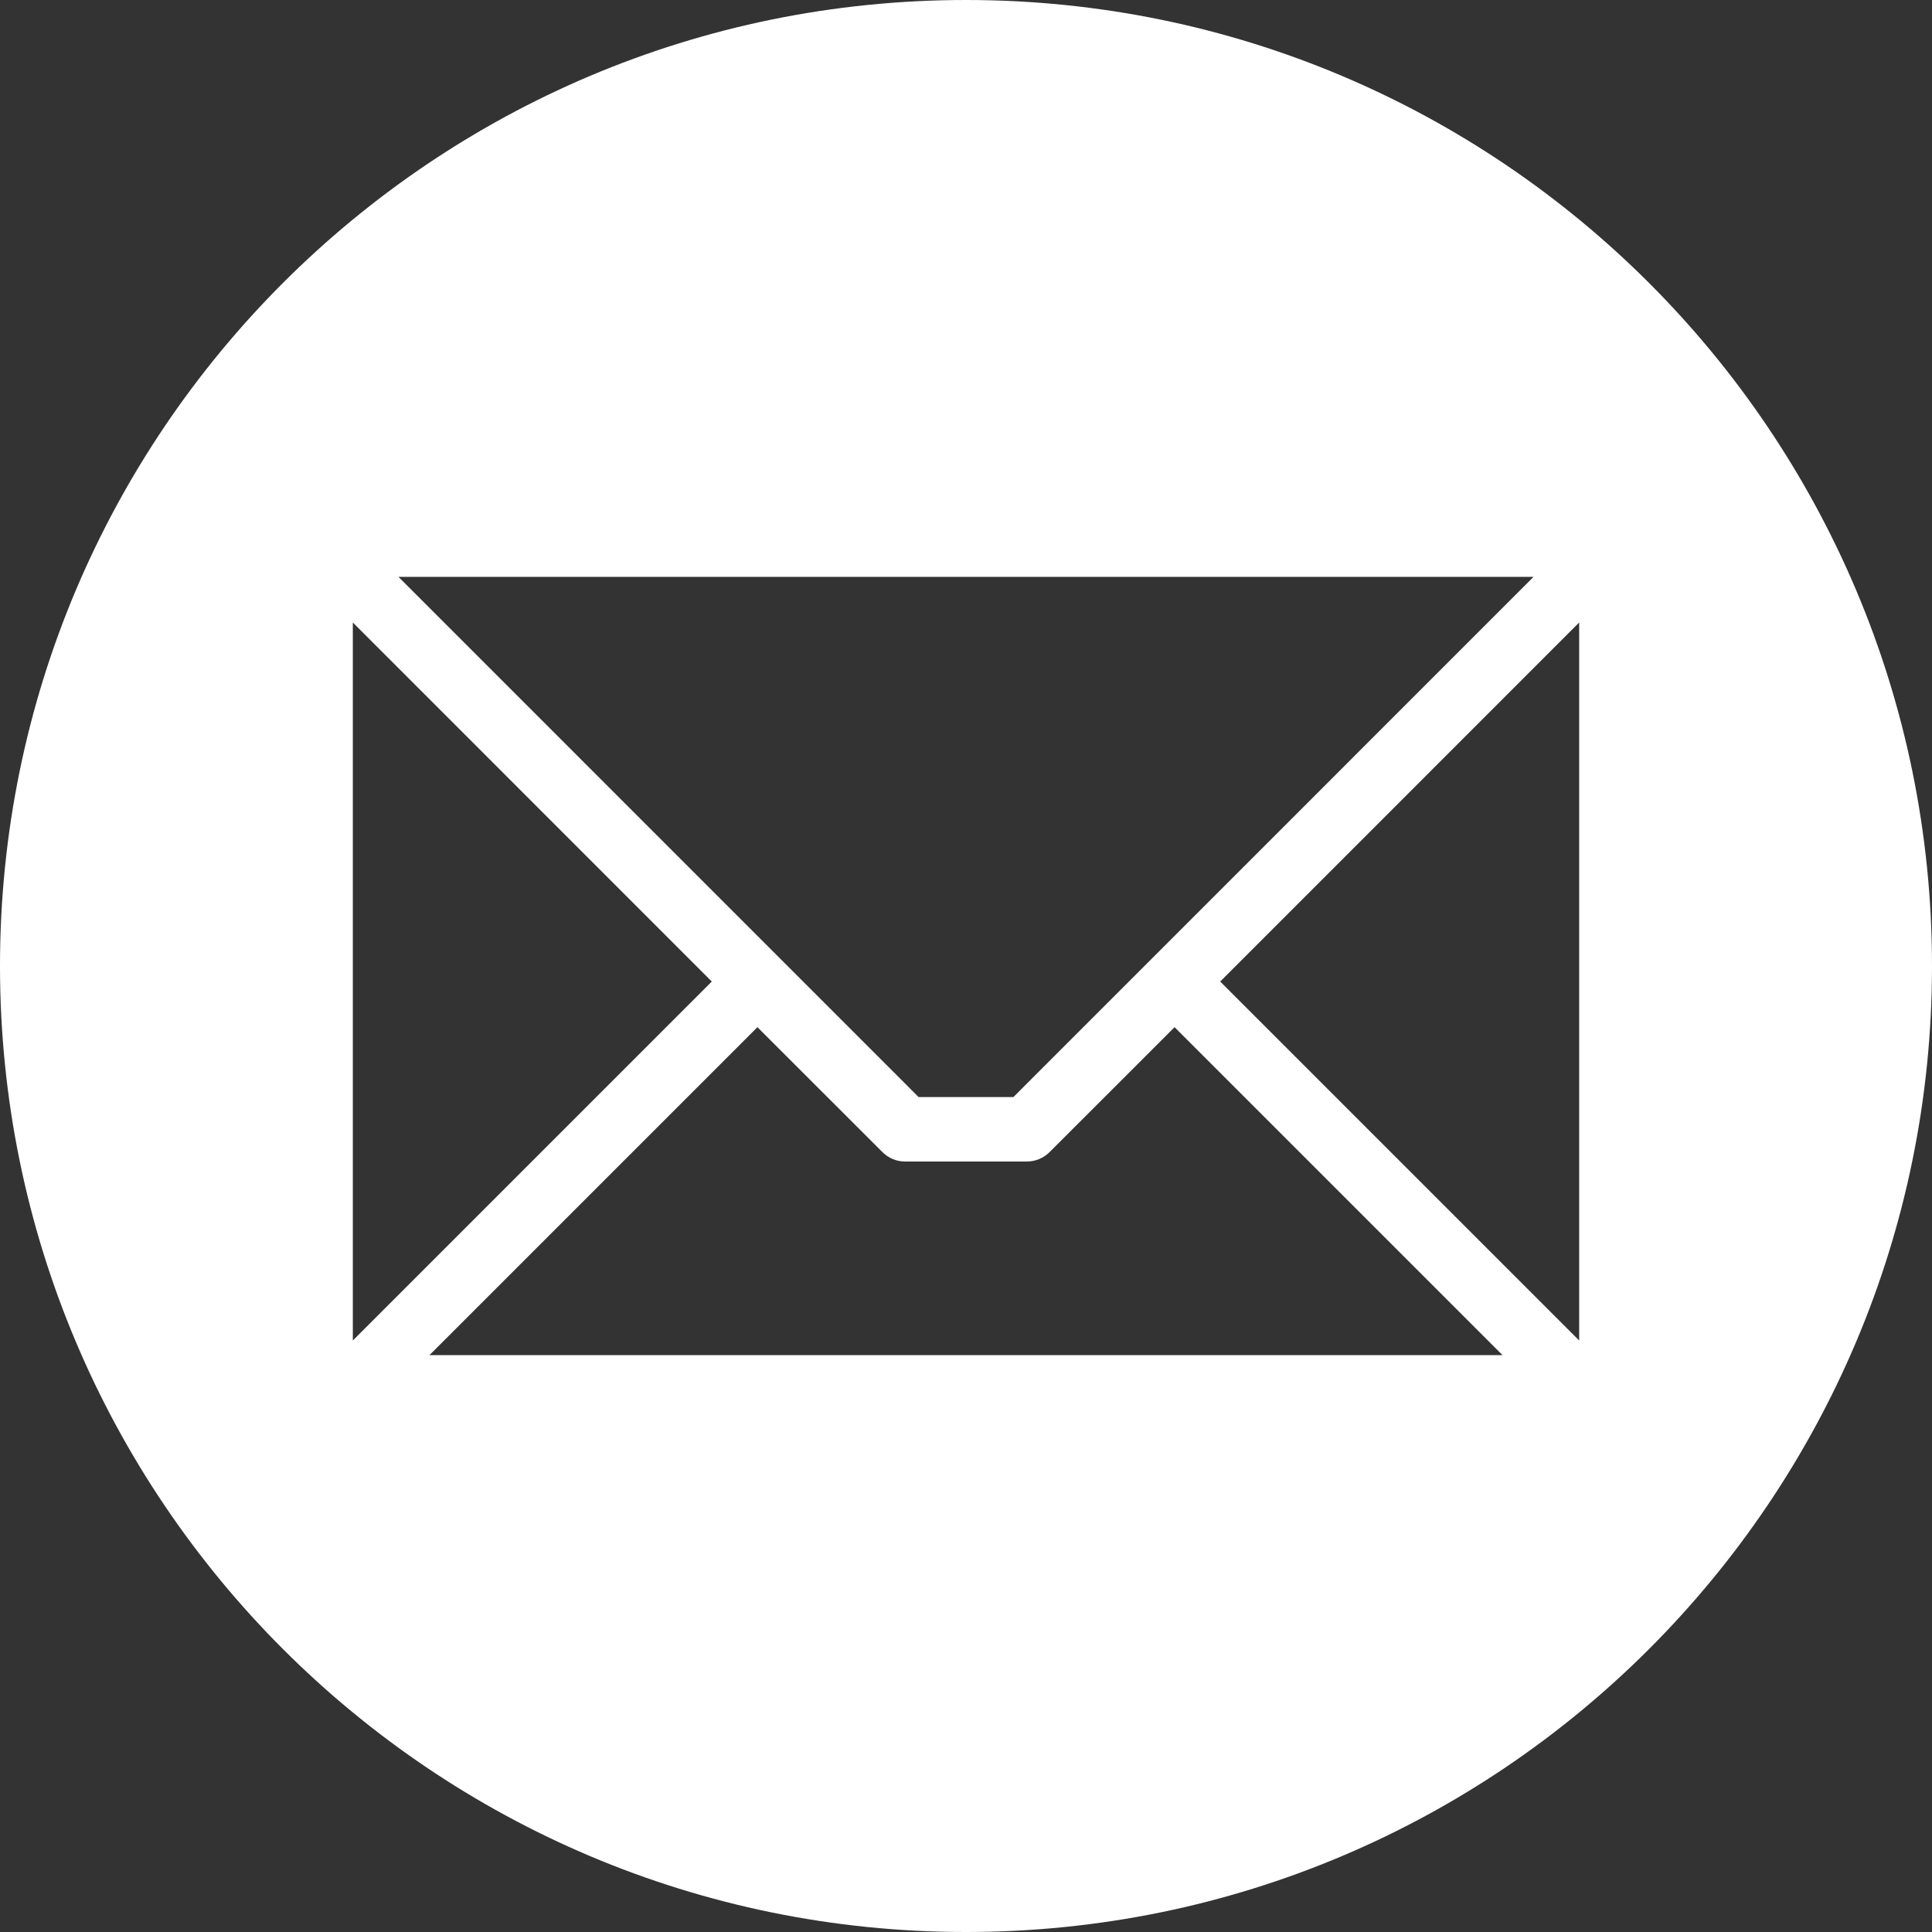 <svg width="24" height="24" viewBox="0 0 24 24" fill="none" xmlns="http://www.w3.org/2000/svg">
<rect x="0" y="0" width="24" height="24" fill="#333333" stroke="none"/>
<path fill-rule="evenodd" clip-rule="evenodd" d="M12 0C18.627 0 24 5.373 24 12C24 18.627 18.627 24 12 24C5.373 24 0 18.627 0 12C0 5.373 5.373 0 12 0ZM19.617 16.652V7.733L15.158 12.193L19.617 16.652ZM5.335 16.834H18.665L14.591 12.76L13.038 14.312C12.963 14.387 12.861 14.429 12.755 14.429H11.245C11.193 14.429 11.14 14.419 11.092 14.399C11.043 14.379 10.999 14.349 10.962 14.312L9.409 12.76L5.335 16.834ZM4.383 7.733V16.652L8.842 12.193L4.383 7.733ZM19.05 7.166H4.95L11.411 13.628H12.589L19.05 7.166Z" fill="white"/>
</svg>
